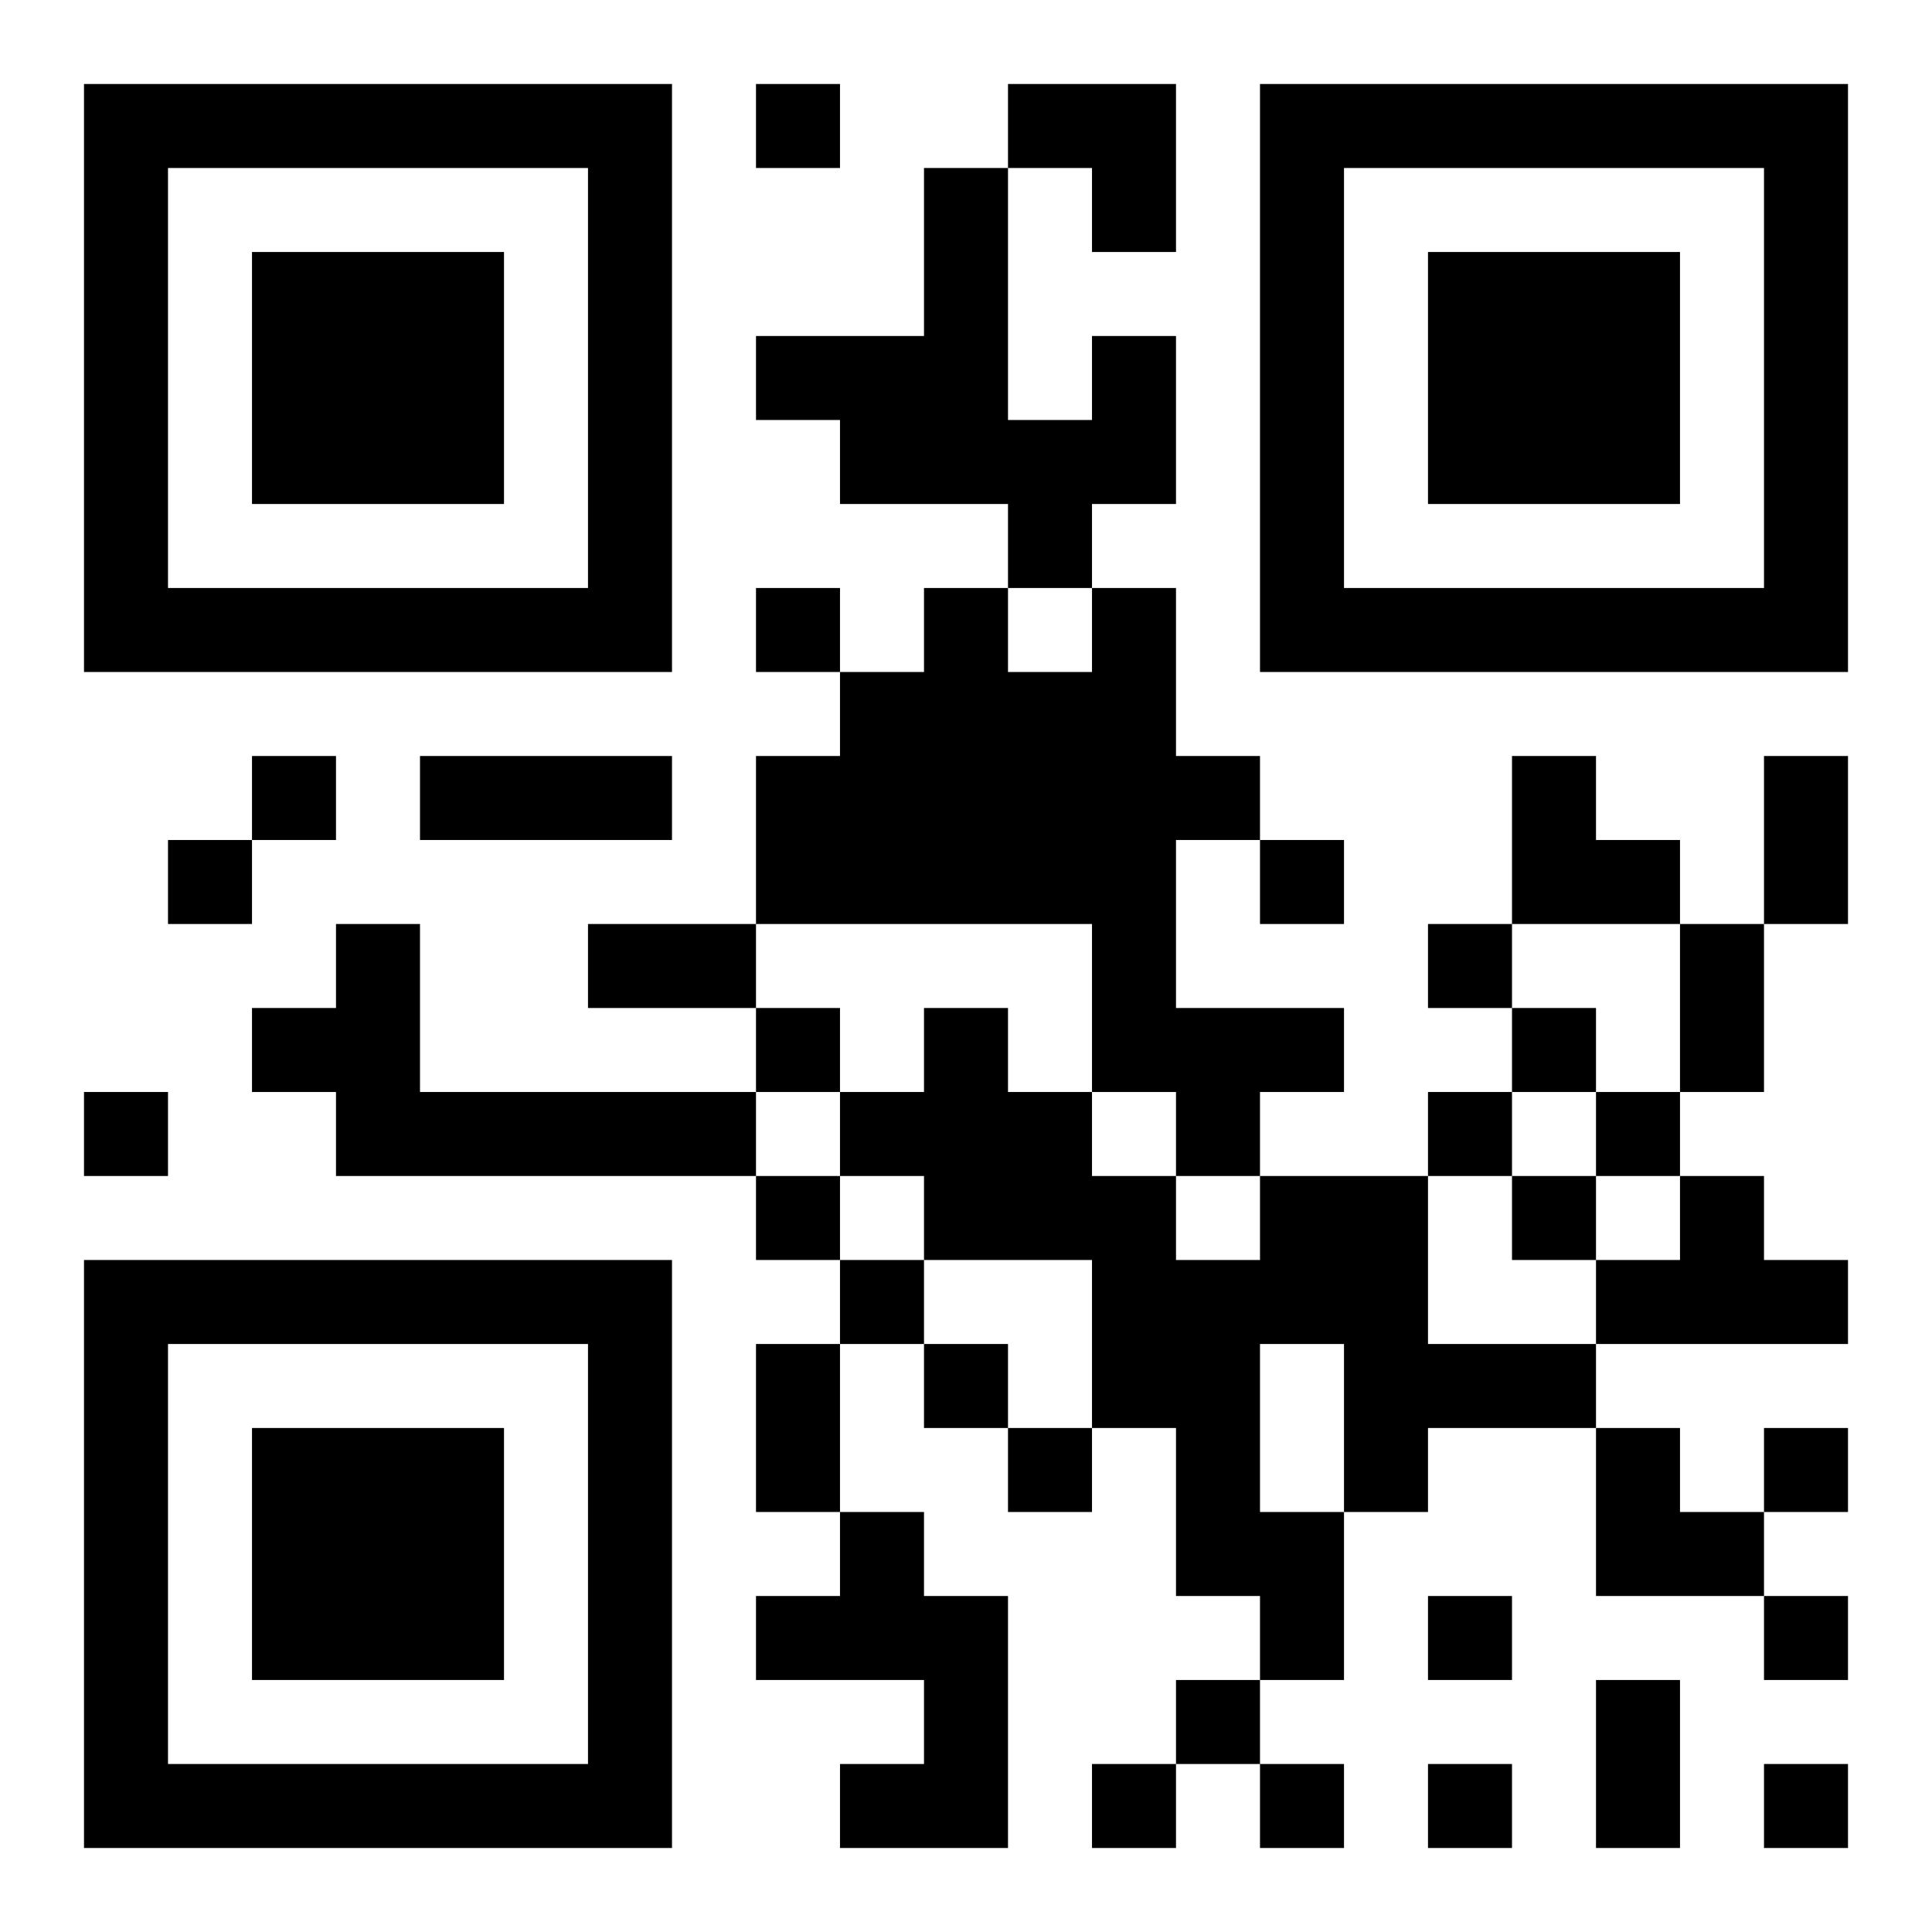 <?xml version="1.0" encoding="UTF-8"?>
<!DOCTYPE svg PUBLIC "-//W3C//DTD SVG 1.1//EN" "http://www.w3.org/Graphics/SVG/1.1/DTD/svg11.dtd">
<svg xmlns="http://www.w3.org/2000/svg" version="1.1" viewBox="0 0 23 23" stroke="none">
	<rect width="100%" height="100%" fill="#ffffff"/>
	<path d="M1,1h7v1h-7z M9,1h1v1h-1z M12,1h2v1h-2z M15,1h7v1h-7z M1,2h1v6h-1z M7,2h1v6h-1z M11,2h1v4h-1z M13,2h1v1h-1z M15,2h1v6h-1z M21,2h1v6h-1z M3,3h3v3h-3z M17,3h3v3h-3z M9,4h2v1h-2z M13,4h1v2h-1z M10,5h1v1h-1z M12,5h1v2h-1z M2,7h5v1h-5z M9,7h1v1h-1z M11,7h1v4h-1z M13,7h1v6h-1z M16,7h5v1h-5z M10,8h1v3h-1z M12,8h1v3h-1z M3,9h1v1h-1z M5,9h3v1h-3z M9,9h1v2h-1z M14,9h1v1h-1z M18,9h1v2h-1z M21,9h1v2h-1z M2,10h1v1h-1z M15,10h1v1h-1z M19,10h1v1h-1z M4,11h1v3h-1z M7,11h2v1h-2z M17,11h1v1h-1z M20,11h1v2h-1z M3,12h1v1h-1z M9,12h1v1h-1z M11,12h1v3h-1z M14,12h2v1h-2z M18,12h1v1h-1z M1,13h1v1h-1z M5,13h4v1h-4z M10,13h1v1h-1z M12,13h1v2h-1z M14,13h1v1h-1z M17,13h1v1h-1z M19,13h1v1h-1z M9,14h1v1h-1z M13,14h1v3h-1z M15,14h2v2h-2z M18,14h1v1h-1z M20,14h1v2h-1z M1,15h7v1h-7z M10,15h1v1h-1z M14,15h1v4h-1z M19,15h1v1h-1z M21,15h1v1h-1z M1,16h1v6h-1z M7,16h1v6h-1z M9,16h1v2h-1z M11,16h1v1h-1z M16,16h3v1h-3z M3,17h3v3h-3z M12,17h1v1h-1z M16,17h1v1h-1z M19,17h1v2h-1z M21,17h1v1h-1z M10,18h1v2h-1z M15,18h1v2h-1z M20,18h1v1h-1z M9,19h1v1h-1z M11,19h1v3h-1z M17,19h1v1h-1z M21,19h1v1h-1z M14,20h1v1h-1z M19,20h1v2h-1z M2,21h5v1h-5z M10,21h1v1h-1z M13,21h1v1h-1z M15,21h1v1h-1z M17,21h1v1h-1z M21,21h1v1h-1z" fill="#000000"/>
</svg>
